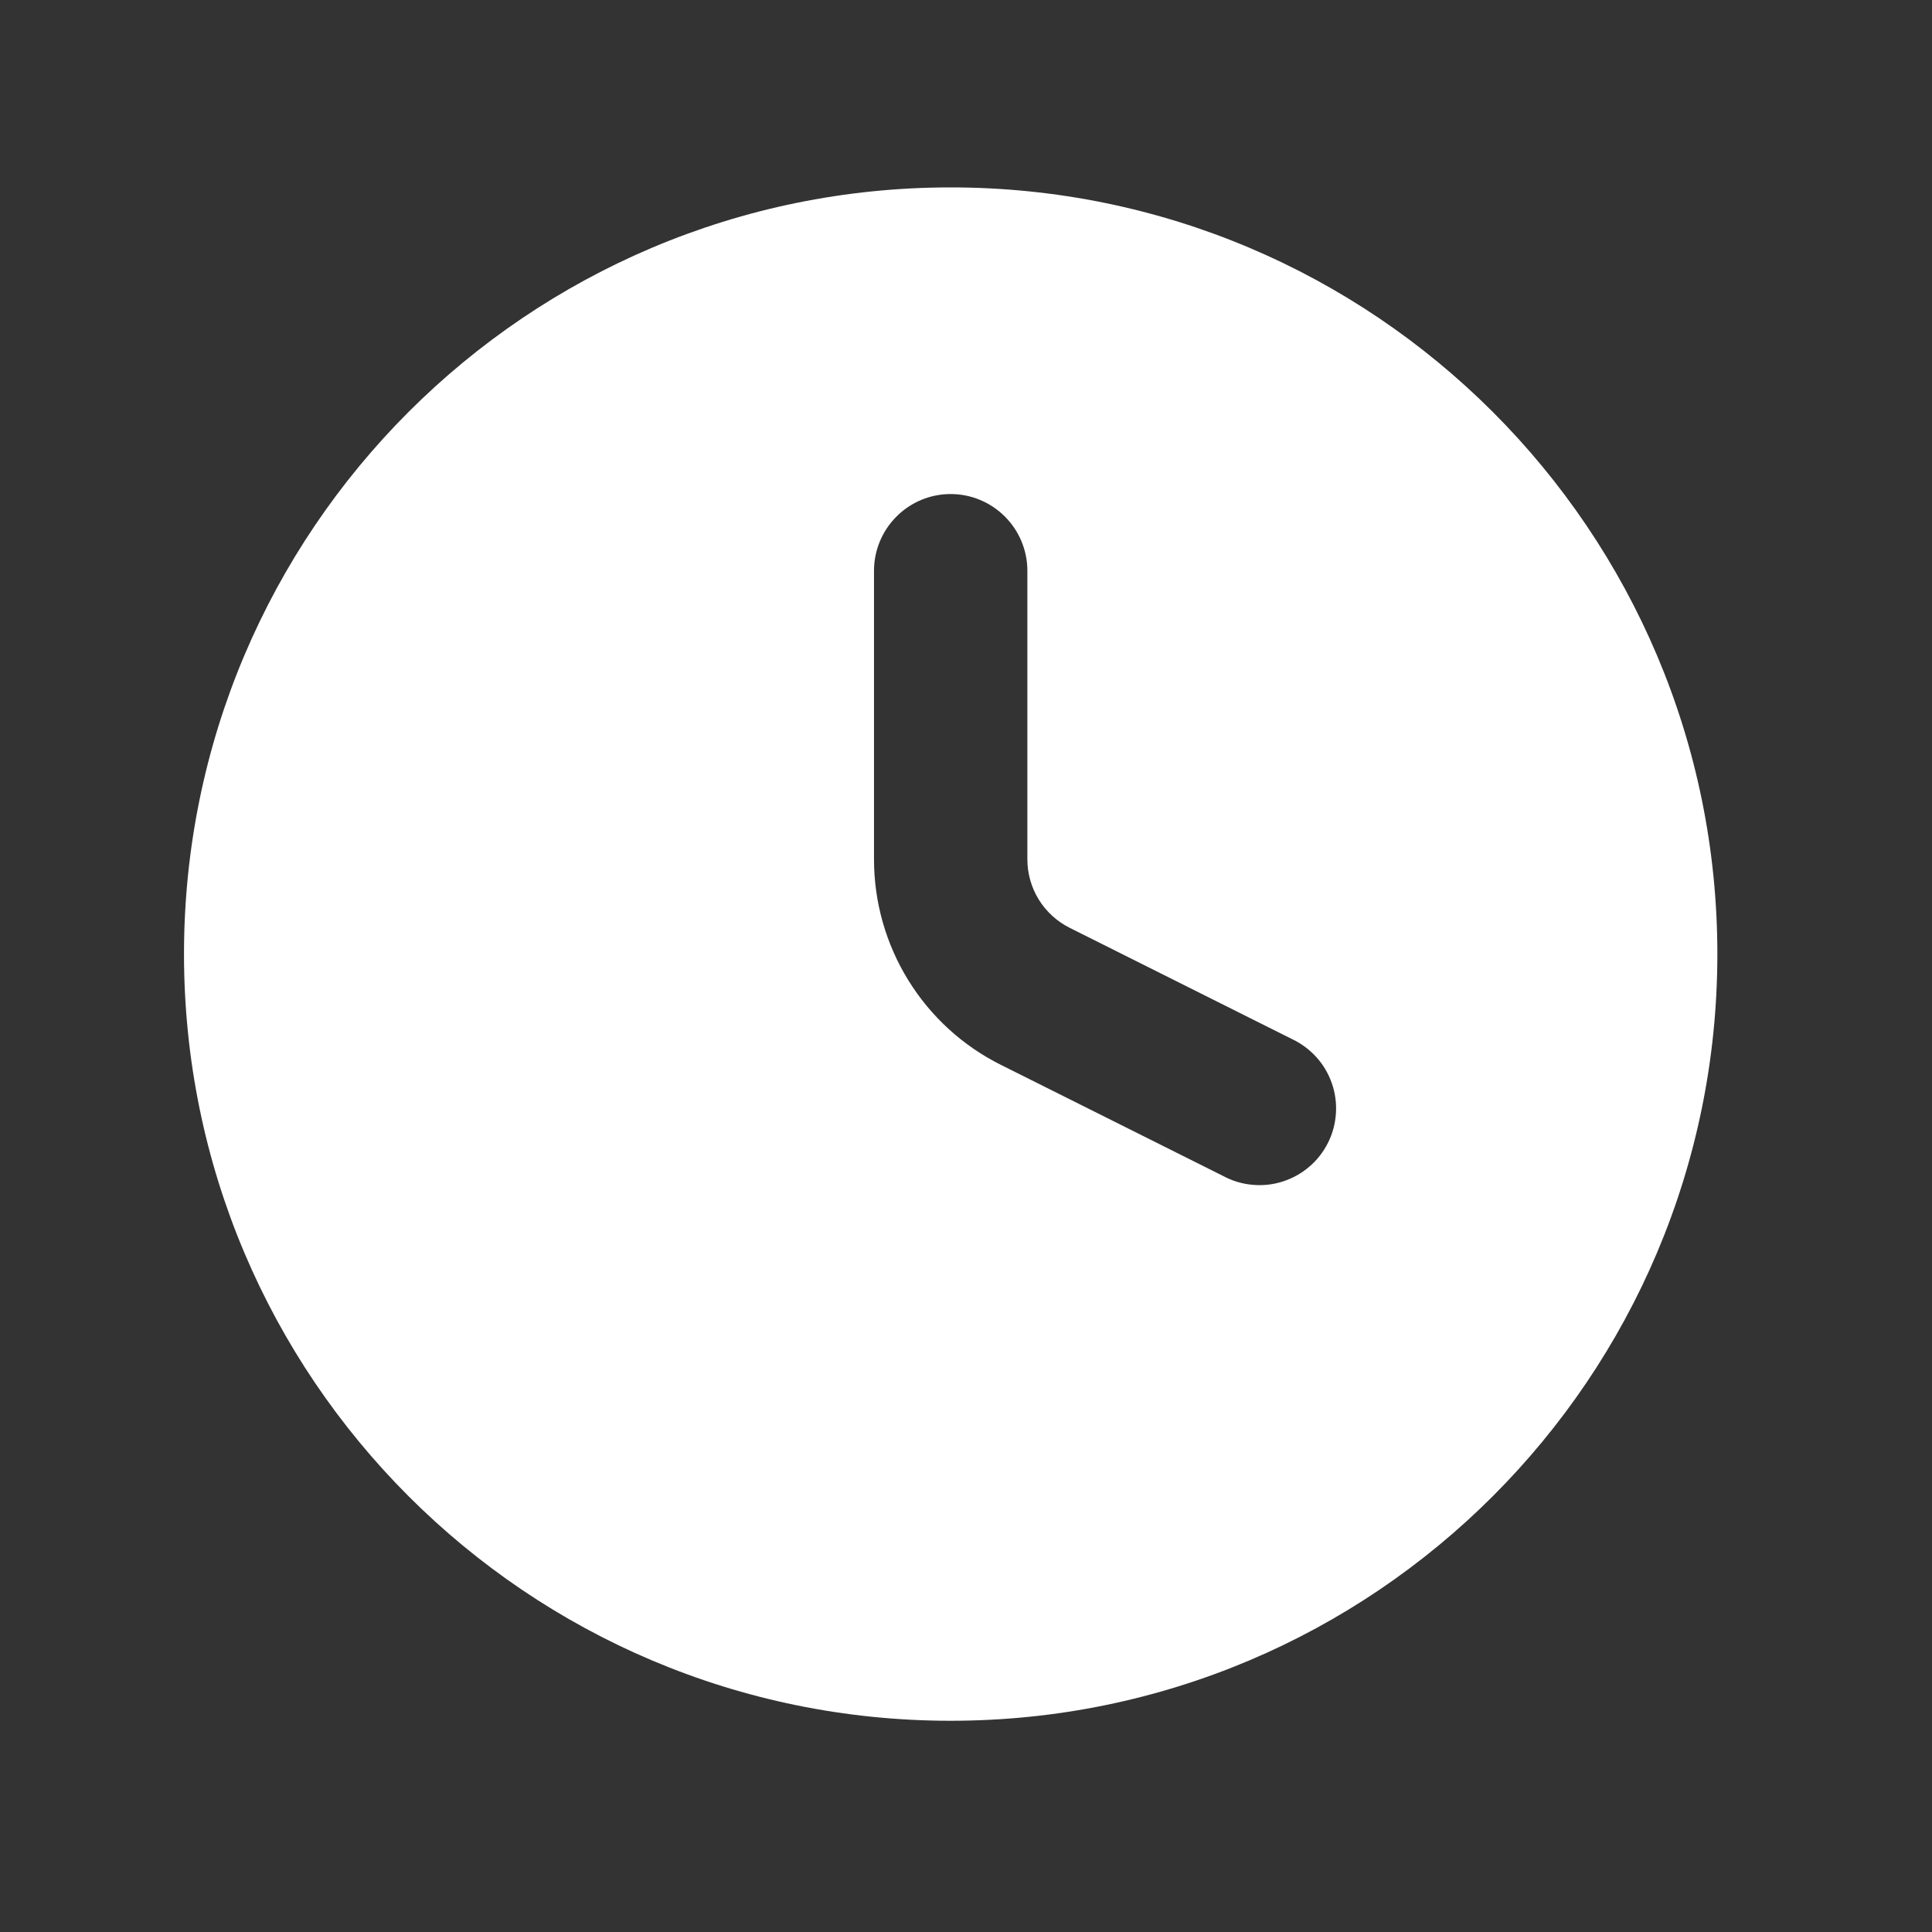 <svg width="21" height="21" viewBox="0 0 21 21" fill="none" xmlns="http://www.w3.org/2000/svg">
<rect x="0" y="0" width="21" height="21" fill="#333333" stroke="none"/>
<path fill-rule="evenodd" clip-rule="evenodd" d="M2 10.37C2 5.768 5.731 2.037 10.333 2.037C14.936 2.037 18.667 5.768 18.667 10.37C18.667 14.973 14.936 18.704 10.333 18.704C5.731 18.704 2 14.973 2 10.37ZM11.167 6.204C11.167 5.983 11.079 5.771 10.923 5.615C10.766 5.458 10.554 5.37 10.333 5.37C10.112 5.37 9.9 5.458 9.744 5.615C9.588 5.771 9.5 5.983 9.5 6.204V9.34C9.5 9.805 9.629 10.26 9.873 10.655C10.117 11.05 10.466 11.369 10.882 11.576L13.294 12.782C13.392 12.835 13.5 12.868 13.611 12.878C13.723 12.889 13.835 12.877 13.941 12.843C14.047 12.809 14.146 12.755 14.231 12.682C14.316 12.61 14.385 12.521 14.435 12.421C14.485 12.322 14.514 12.213 14.521 12.101C14.528 11.99 14.513 11.878 14.476 11.773C14.439 11.668 14.382 11.571 14.306 11.488C14.231 11.406 14.14 11.339 14.039 11.292L11.627 10.085C11.489 10.016 11.373 9.91 11.291 9.778C11.21 9.647 11.167 9.495 11.167 9.34V6.204Z" fill="white"/>
</svg>
